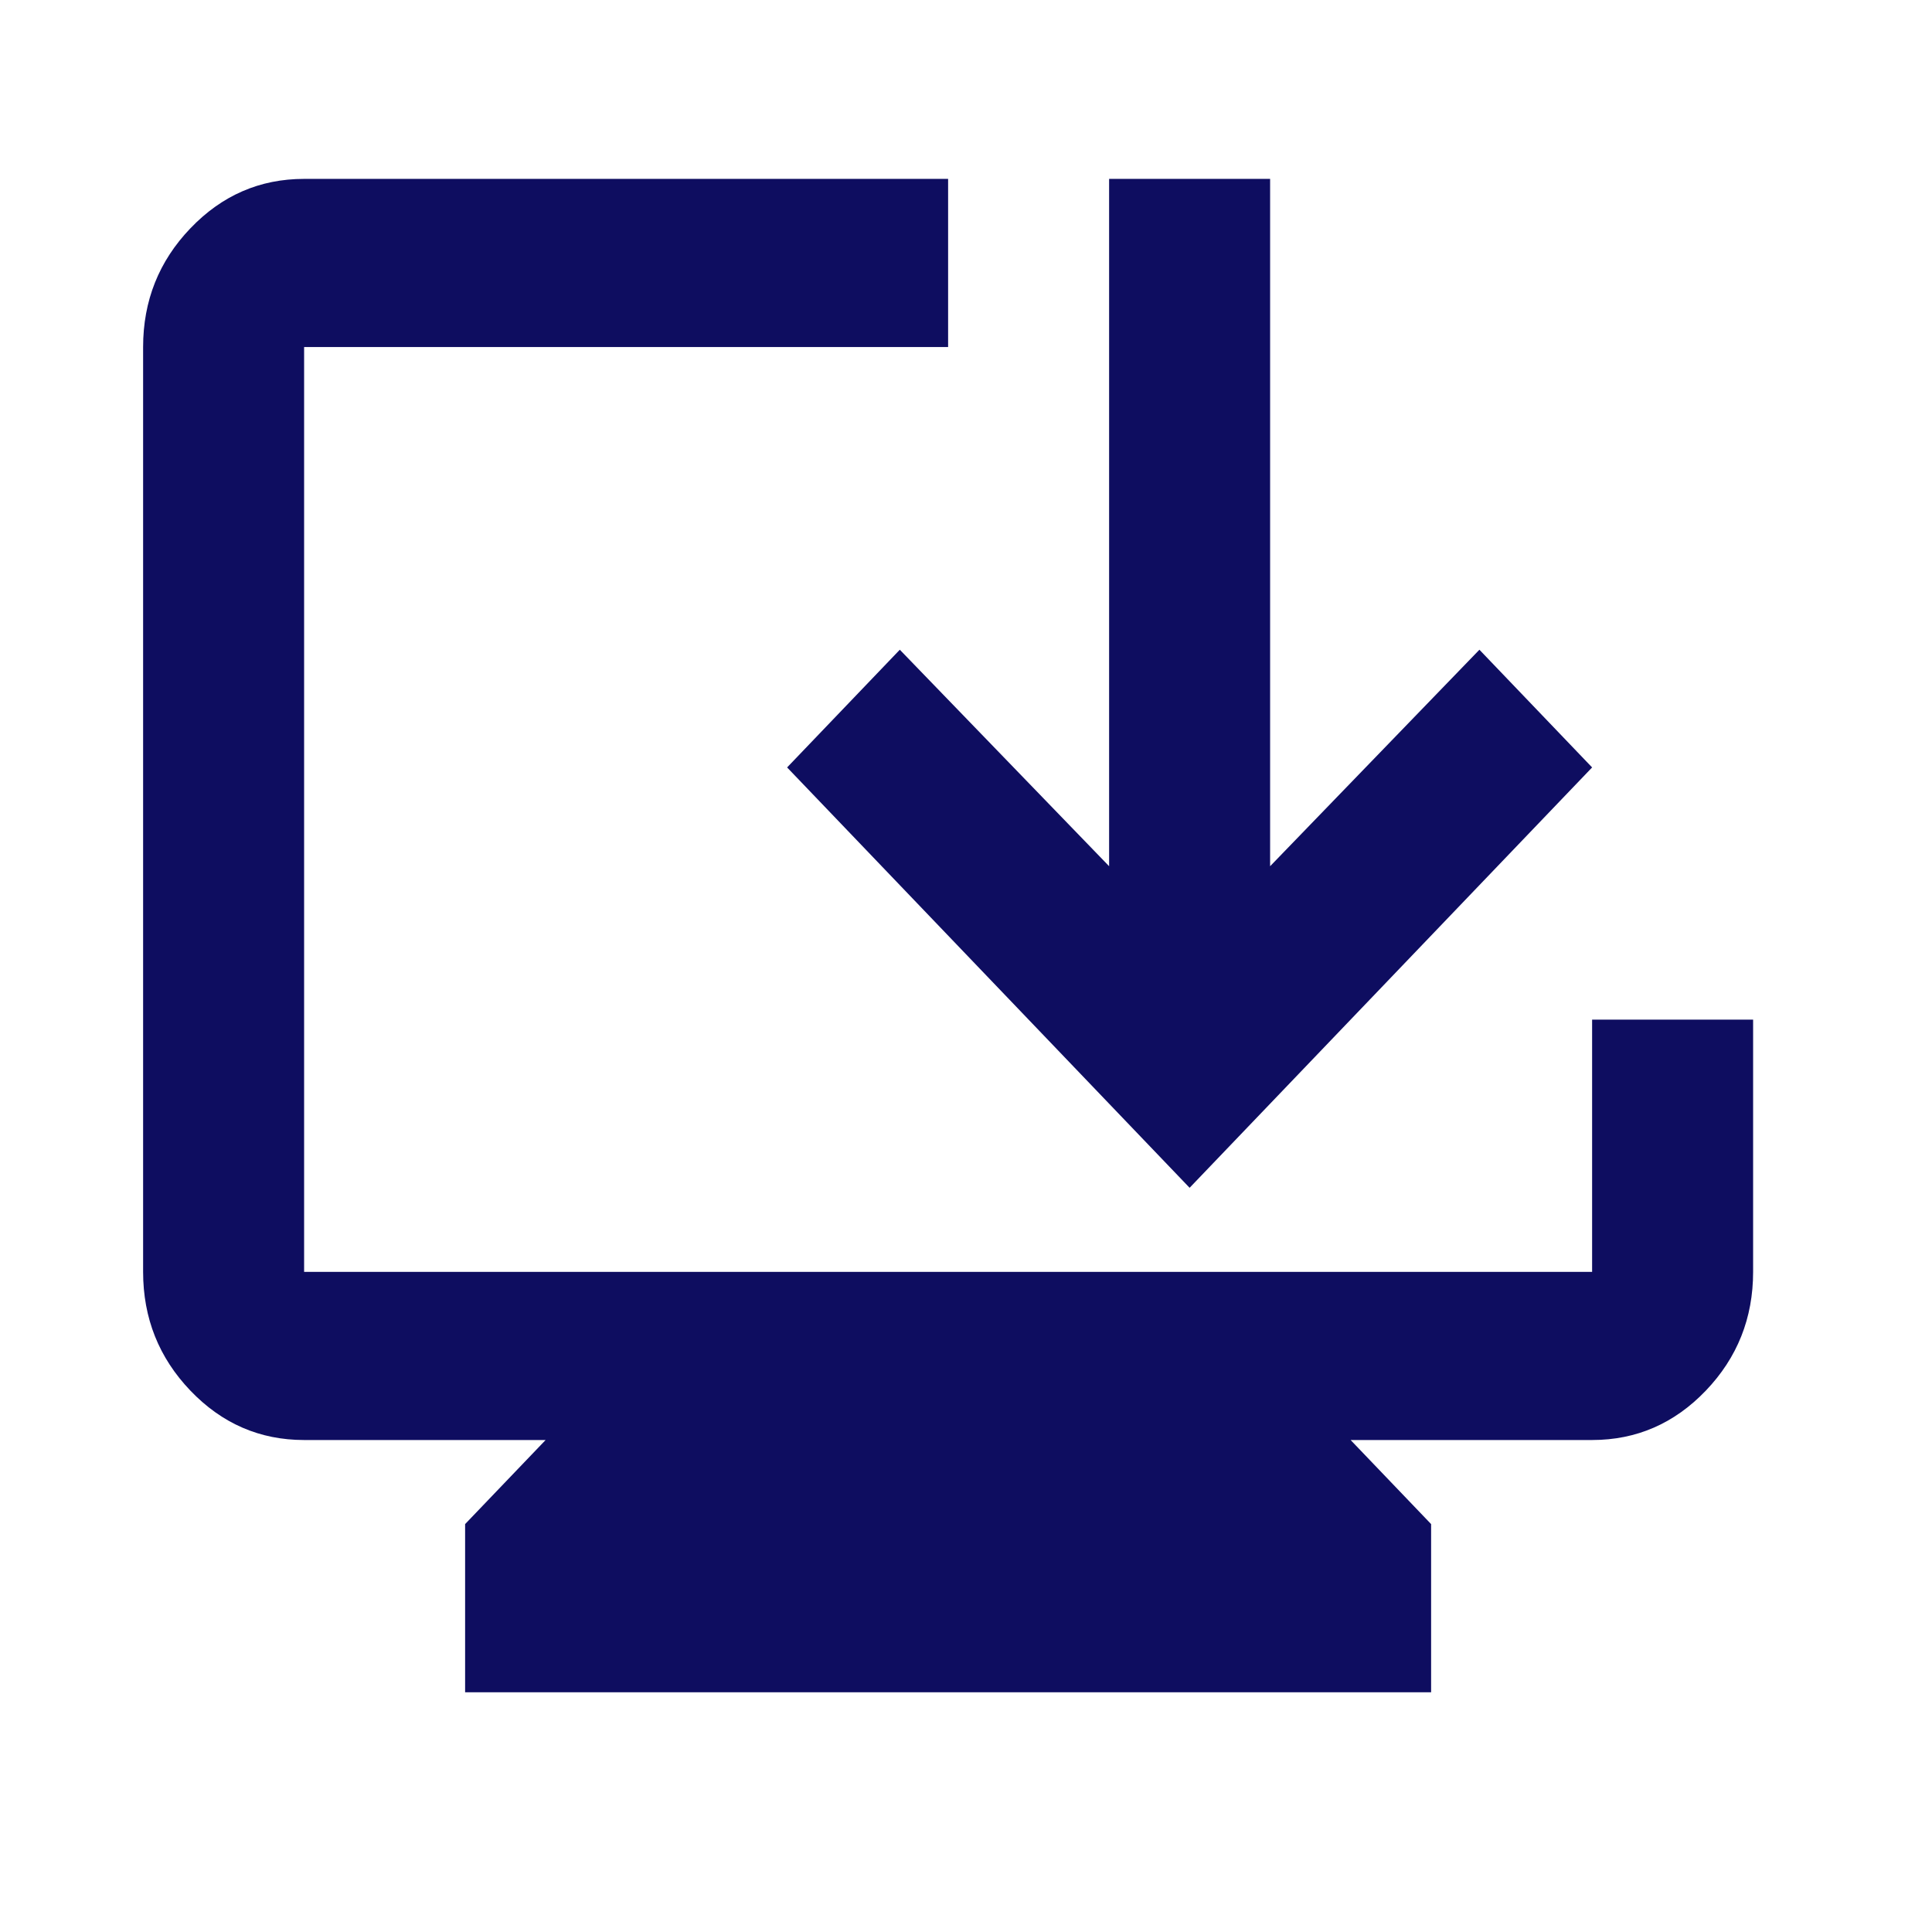 <svg width="54" height="54" viewBox="0 0 54 54" fill="none" xmlns="http://www.w3.org/2000/svg">
<mask id="mask0_374_2160" style="mask-type:alpha" maskUnits="userSpaceOnUse" x="0" y="0" width="54" height="54">
<rect width="54" height="54" fill="#D9D9D9"/>
</mask>
<g mask="url(#mask0_374_2160)">
<path d="M13 47.299V42.599L15.25 40.249H8.5C7.263 40.249 6.203 39.789 5.322 38.869C4.441 37.948 4 36.842 4 35.549V9.7C4 8.407 4.441 7.301 5.322 6.381C6.203 5.46 7.263 5 8.5 5H26.5V9.7H8.5V35.549H44.5V28.499H49V35.549C49 36.842 48.559 37.948 47.678 38.869C46.797 39.789 45.737 40.249 44.5 40.249H37.75L40 42.599V47.299H13ZM33.25 33.199L22 21.45L25.15 18.16L31 24.211V5H35.5V24.211L41.35 18.16L44.5 21.45L33.25 33.199Z" fill="#0E0D60"/>
</g>
</svg>

